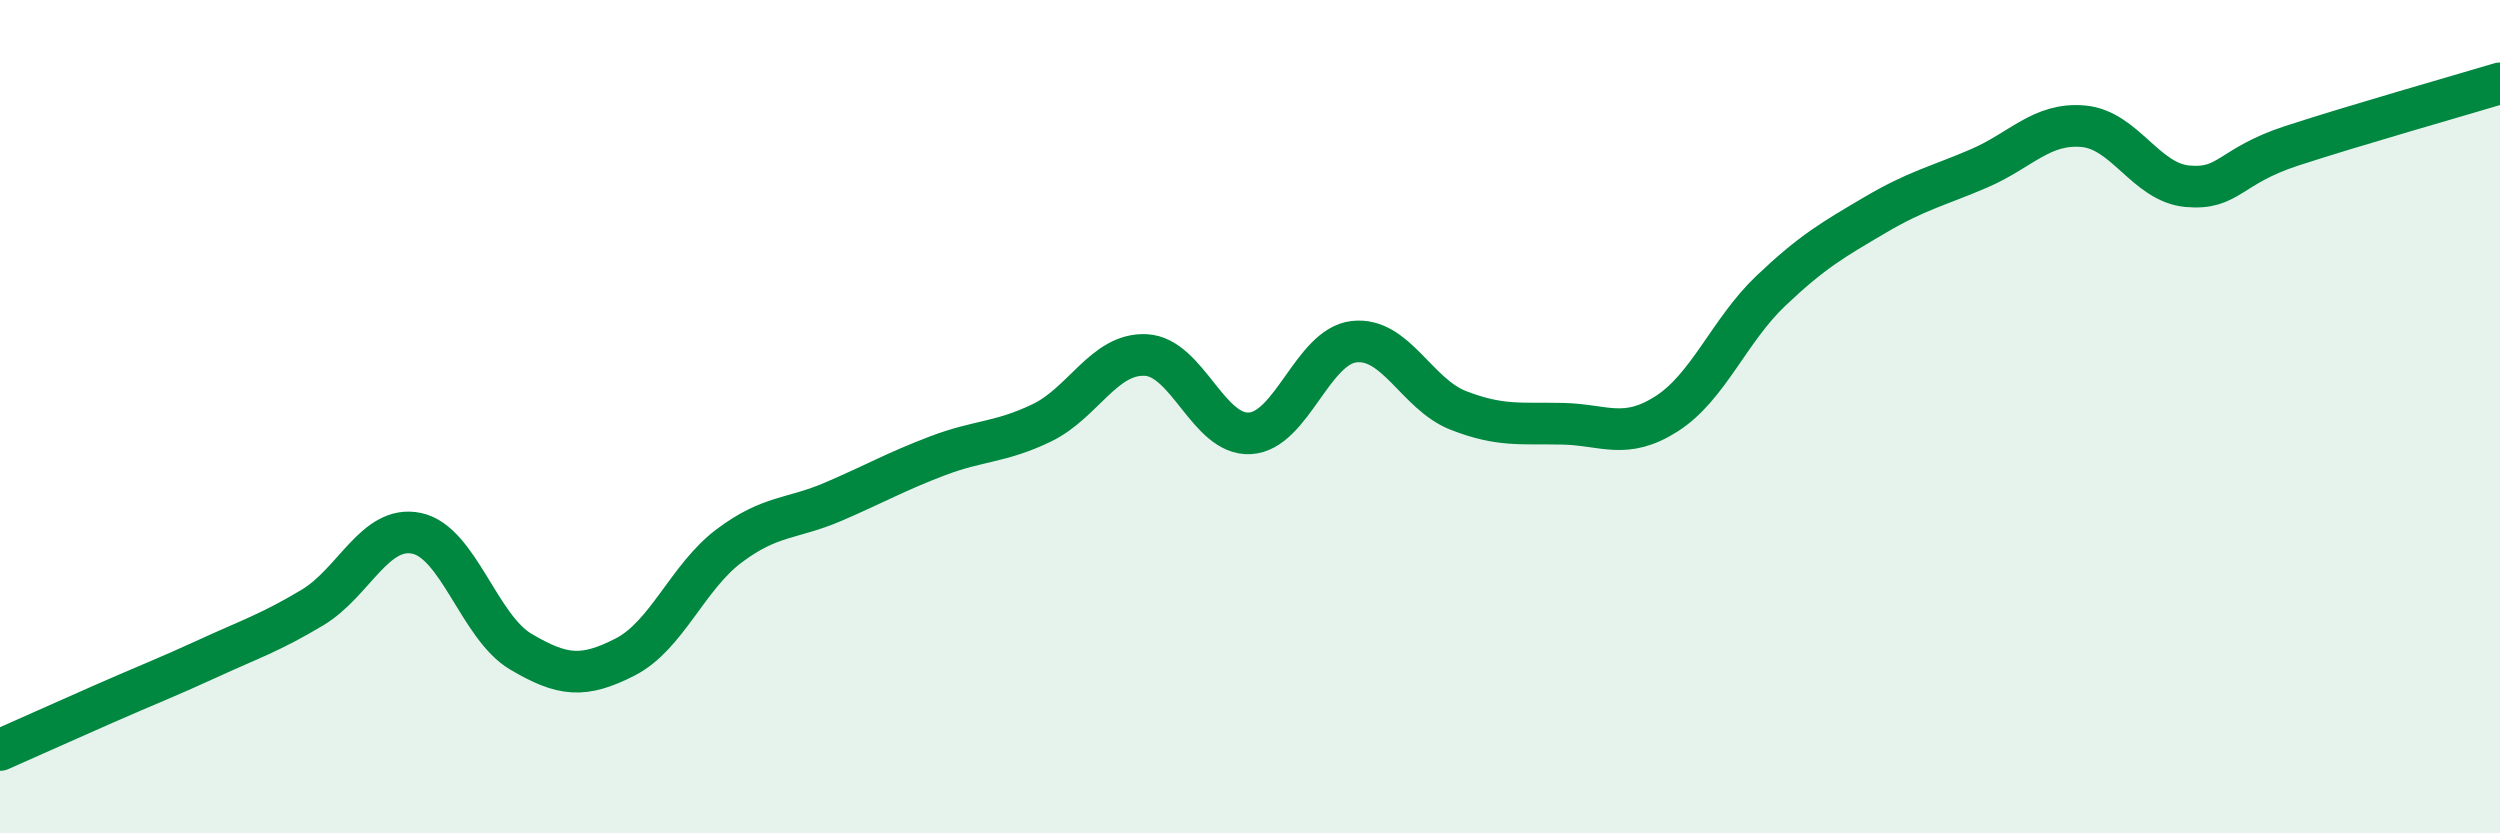 
    <svg width="60" height="20" viewBox="0 0 60 20" xmlns="http://www.w3.org/2000/svg">
      <path
        d="M 0,18 C 0.5,17.78 1.5,17.33 2.5,16.89 C 3.5,16.45 4,16.26 5,15.8 C 6,15.34 6.5,15.18 7.5,14.58 C 8.5,13.98 9,12.59 10,12.8 C 11,13.01 11.5,15.05 12.5,15.64 C 13.5,16.23 14,16.28 15,15.77 C 16,15.26 16.5,13.85 17.5,13.1 C 18.5,12.35 19,12.47 20,12.04 C 21,11.61 21.5,11.32 22.5,10.94 C 23.5,10.56 24,10.63 25,10.15 C 26,9.67 26.5,8.47 27.5,8.52 C 28.5,8.57 29,10.46 30,10.4 C 31,10.34 31.5,8.31 32.5,8.2 C 33.5,8.09 34,9.46 35,9.85 C 36,10.24 36.5,10.15 37.5,10.17 C 38.5,10.19 39,10.57 40,9.93 C 41,9.29 41.5,7.93 42.5,6.98 C 43.5,6.03 44,5.75 45,5.16 C 46,4.57 46.5,4.47 47.5,4.04 C 48.5,3.61 49,2.94 50,3.03 C 51,3.12 51.5,4.38 52.5,4.47 C 53.5,4.56 53.5,3.99 55,3.5 C 56.5,3.01 59,2.3 60,2L60 20L0 20Z"
        fill="#008740"
        opacity="0.1"
        stroke-linecap="round"
        stroke-linejoin="round"
      />
      <path
        d="M 0,18 C 0.5,17.78 1.5,17.33 2.5,16.89 C 3.5,16.45 4,16.26 5,15.8 C 6,15.34 6.5,15.18 7.5,14.58 C 8.5,13.98 9,12.59 10,12.8 C 11,13.01 11.5,15.05 12.5,15.64 C 13.5,16.23 14,16.28 15,15.77 C 16,15.26 16.5,13.85 17.5,13.1 C 18.5,12.35 19,12.47 20,12.04 C 21,11.61 21.5,11.32 22.5,10.94 C 23.5,10.56 24,10.63 25,10.15 C 26,9.67 26.5,8.47 27.5,8.52 C 28.5,8.57 29,10.46 30,10.4 C 31,10.34 31.5,8.31 32.5,8.2 C 33.5,8.09 34,9.46 35,9.85 C 36,10.24 36.5,10.15 37.5,10.17 C 38.5,10.19 39,10.57 40,9.93 C 41,9.29 41.5,7.93 42.5,6.98 C 43.5,6.03 44,5.75 45,5.16 C 46,4.57 46.5,4.47 47.5,4.04 C 48.5,3.61 49,2.94 50,3.03 C 51,3.12 51.5,4.38 52.5,4.47 C 53.5,4.56 53.5,3.99 55,3.5 C 56.5,3.01 59,2.3 60,2"
        stroke="#008740"
        stroke-width="1"
        fill="none"
        stroke-linecap="round"
        stroke-linejoin="round"
      />
    </svg>
  